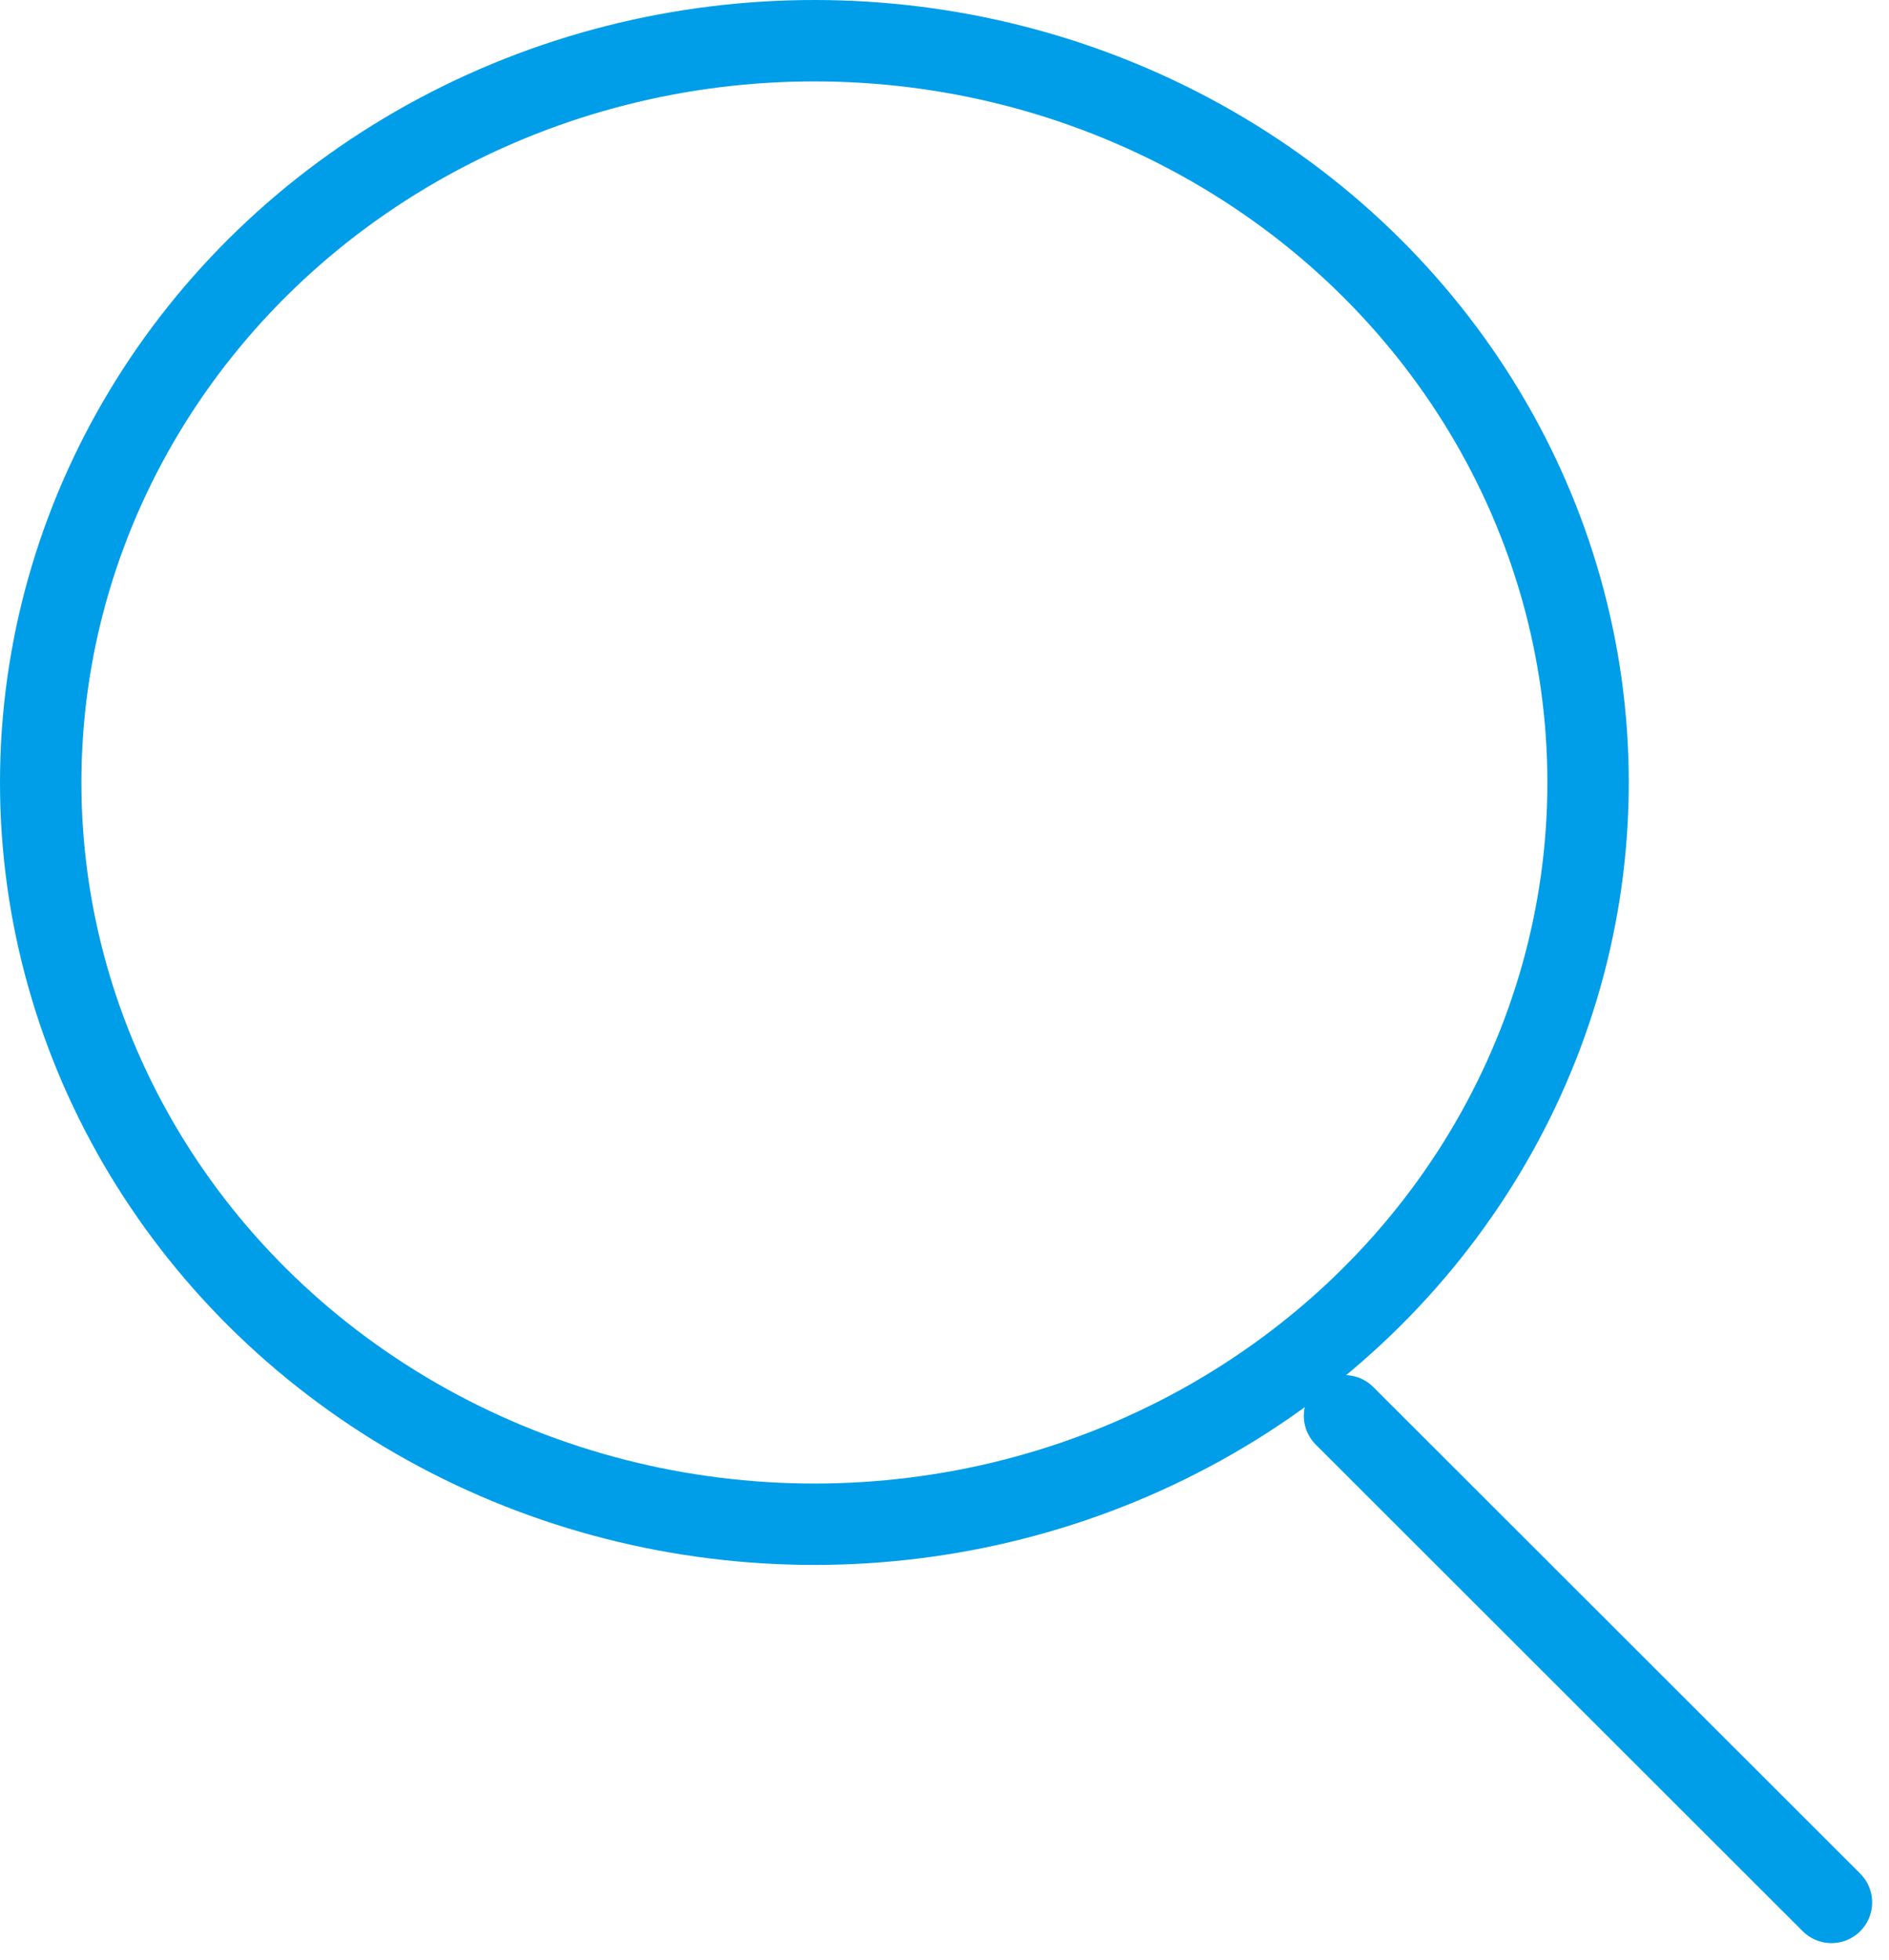 <svg xmlns="http://www.w3.org/2000/svg" width="23.207" height="24.079" viewBox="0 0 23.207 24.079"><defs><style>.a,.b{fill:none;stroke:#009de9;}.a{stroke-miterlimit:10;}.b{stroke-linecap:round;stroke-linejoin:round;}</style></defs><g transform="translate(-23.5 -23.5)"><g transform="translate(-1209 -90)"><g transform="translate(1233 114)"><g transform="translate(0 0)"><ellipse class="a" cx="9.505" cy="9.113" rx="9.505" ry="9.113" transform="translate(0 0)"/><line class="b" x2="5.982" y2="5.978" transform="translate(16.018 16.894)"/></g></g></g></g></svg>